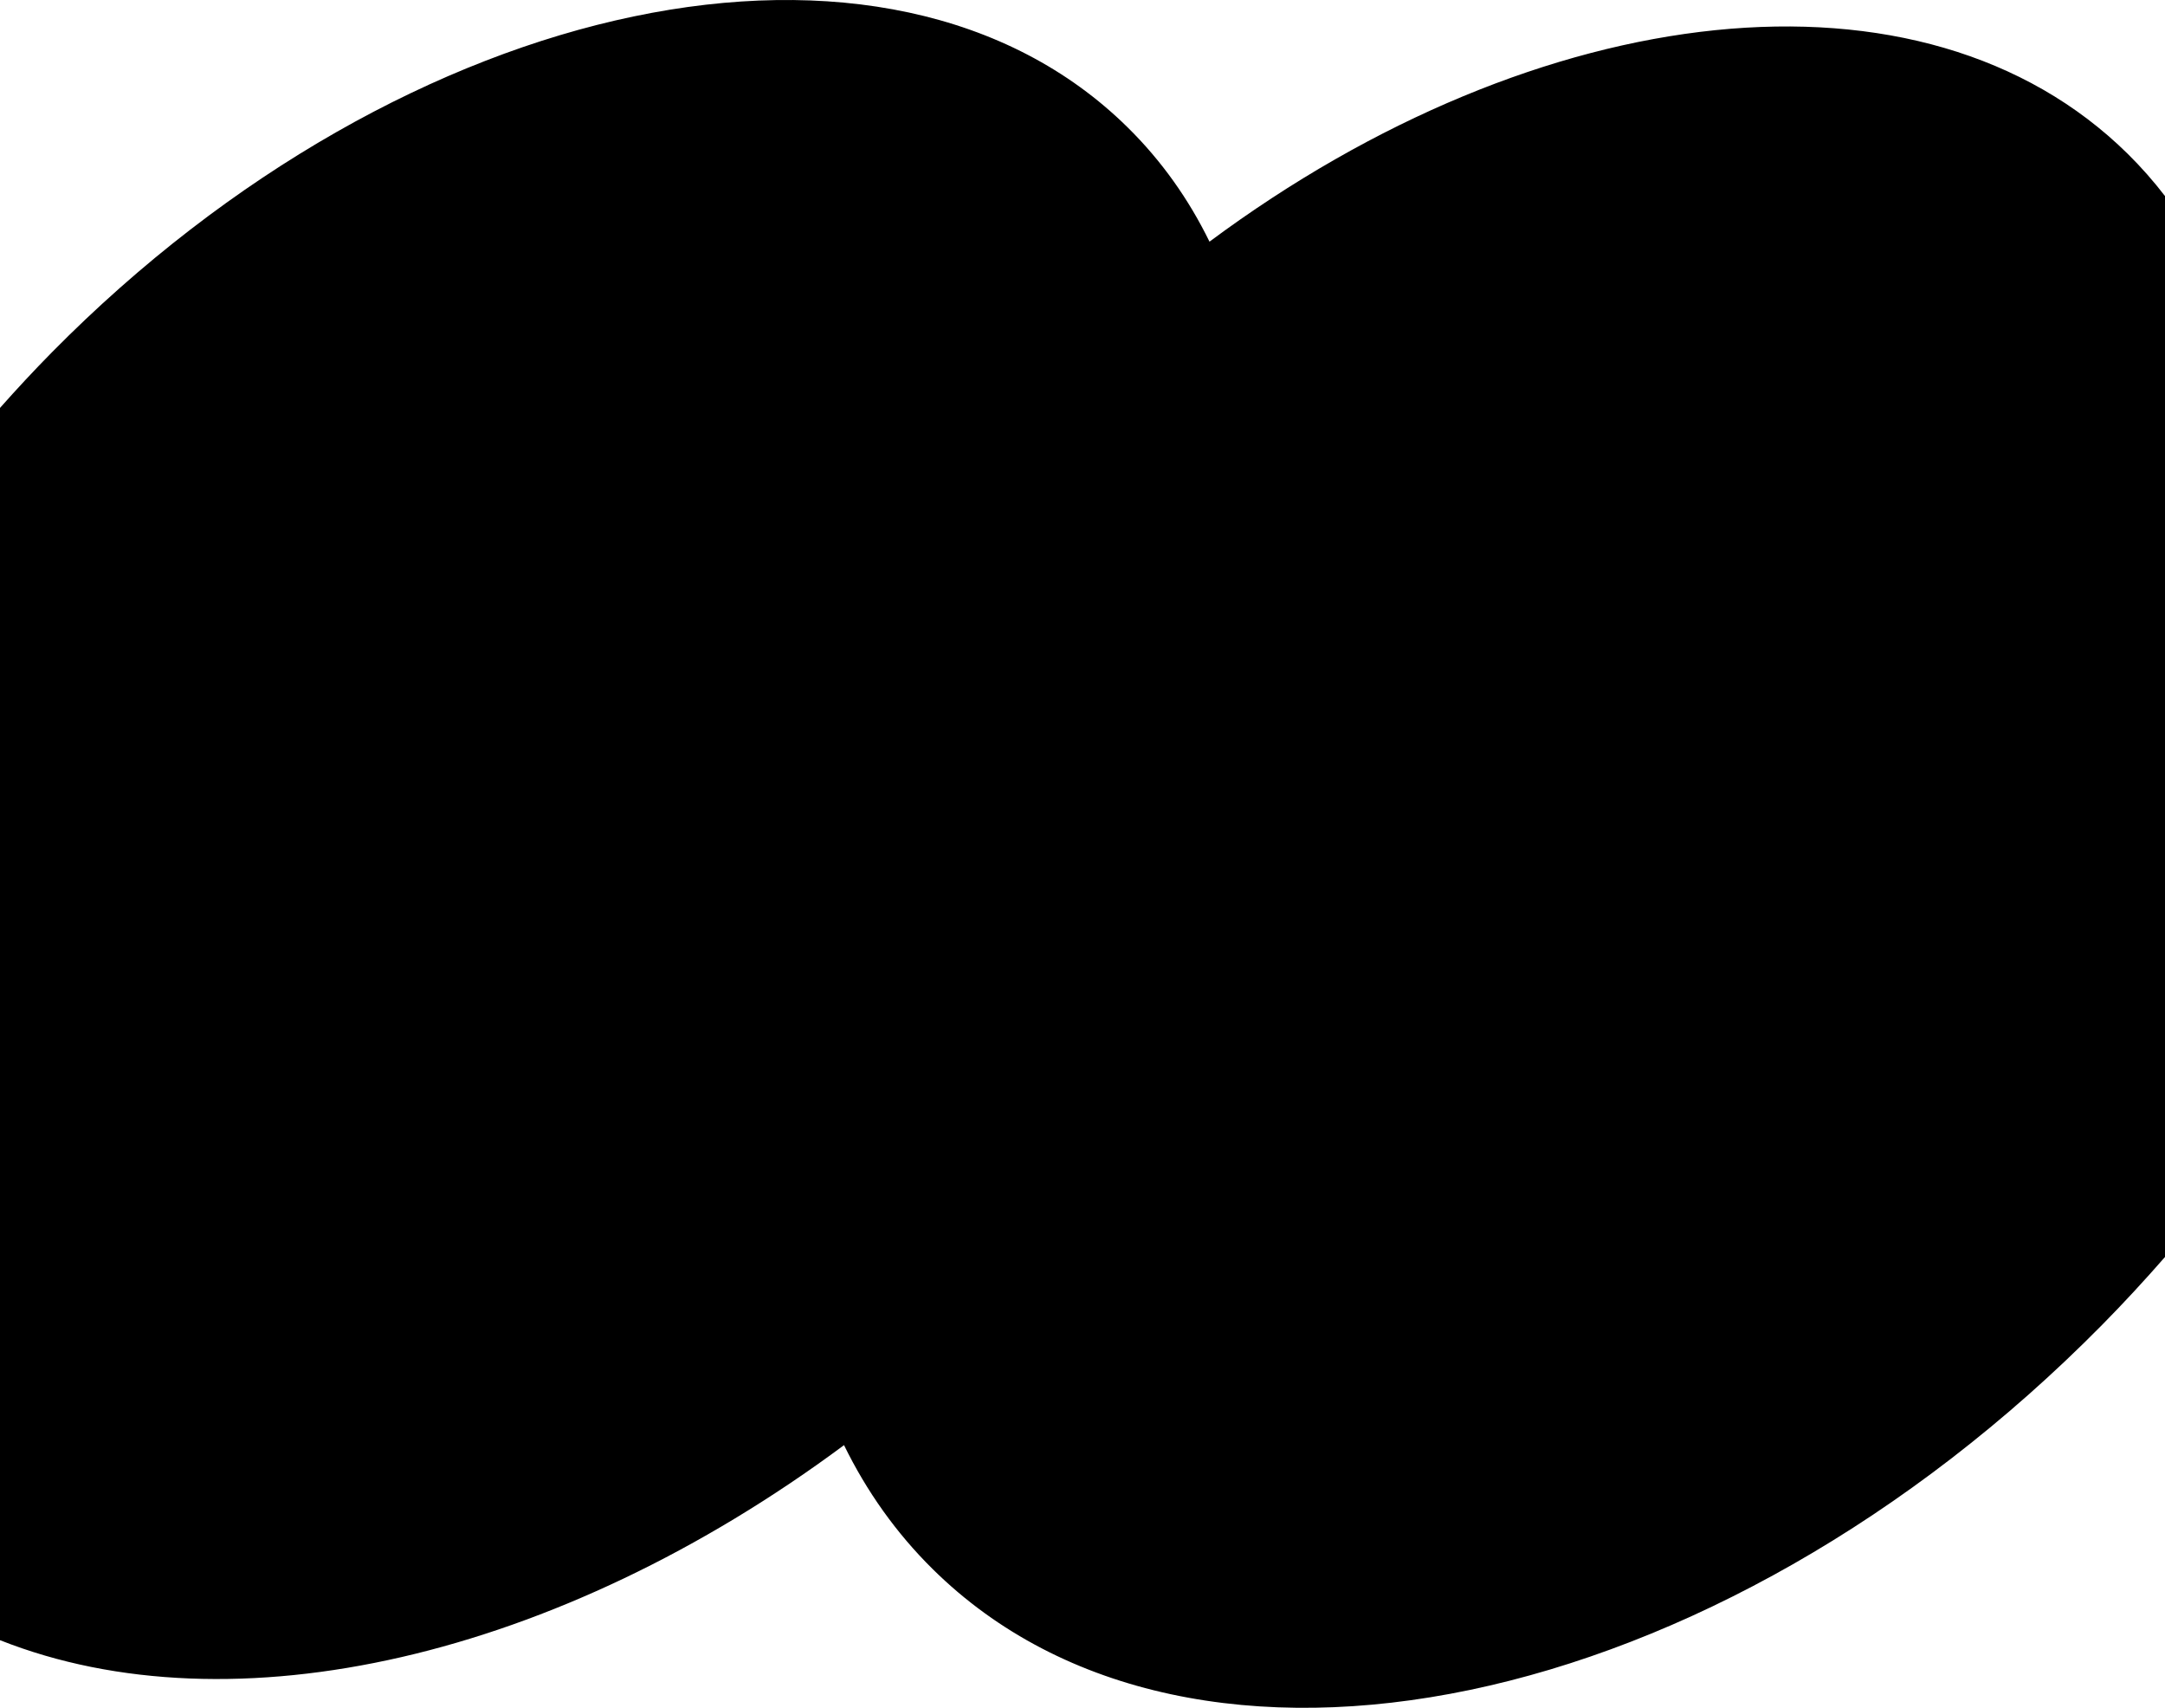 <?xml version="1.0" encoding="UTF-8"?><svg id="b" xmlns="http://www.w3.org/2000/svg" viewBox="0 0 503.37 397.01"><g id="c"><path d="M503.37,292.21c-4.67,5.35-9.54,10.63-14.64,15.8-89.77,90.95-211.48,116.37-271.84,56.79-8.56-8.45-15.42-18.15-20.65-28.85C129.57,385.47,54.05,402.69,0,381.29V94.83c3.87-4.37,7.89-8.69,12.07-12.93C94.68-1.79,206.67-25.18,262.21,29.64c7.88,7.77,14.19,16.7,19,26.54C357.78-.69,447.06-11.27,494.74,35.8c3.12,3.08,5.99,6.35,8.63,9.78v246.63Z"/></g></svg>